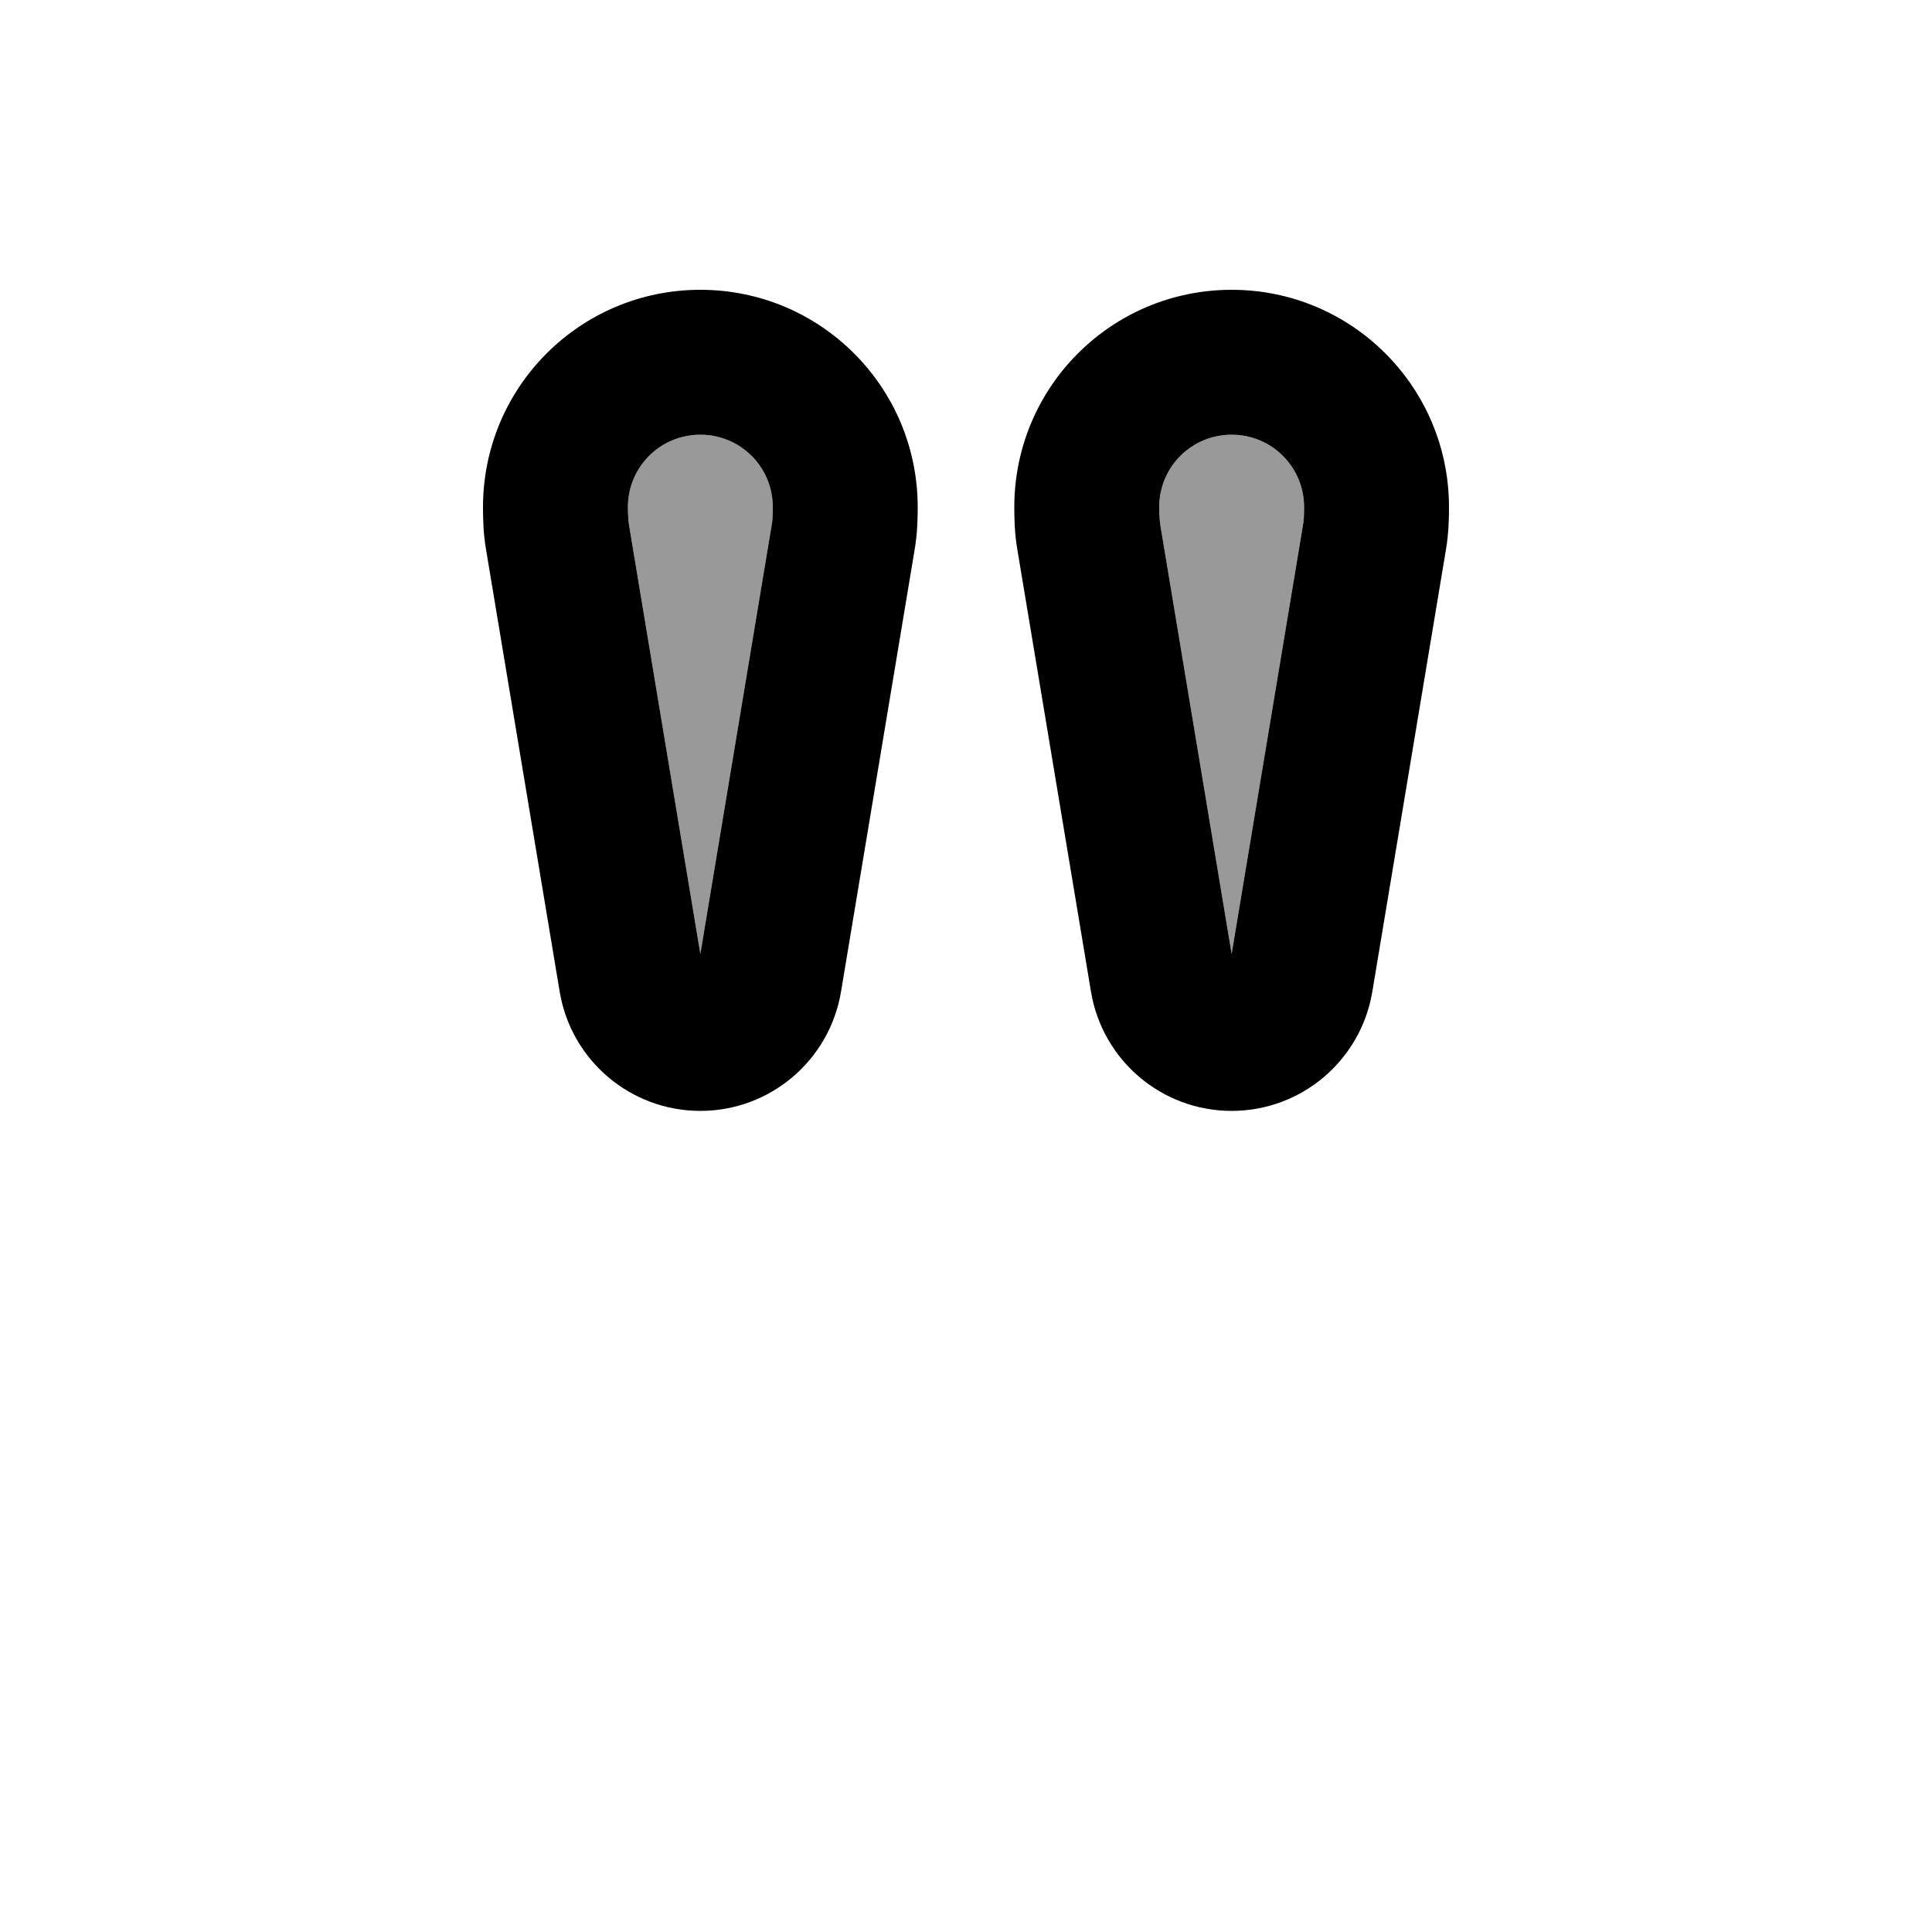 <svg xmlns="http://www.w3.org/2000/svg" viewBox="0 0 640 640"><!--! Font Awesome Pro 7.1.0 by @fontawesome - https://fontawesome.com License - https://fontawesome.com/license (Commercial License) Copyright 2025 Fonticons, Inc. --><path opacity=".4" fill="currentColor" d="M208 168C208 154.7 218.7 144 232 144C245.3 144 256 154.7 256 168C256 170.9 255.9 172.7 255.6 174.1L232 316L208.4 174.1C208.2 172.7 208 170.9 208 168zM384 168C384 154.7 394.7 144 408 144C421.3 144 432 154.7 432 168C432 170.9 431.9 172.7 431.6 174.1L408 316L384.4 174.1C384.2 172.7 384 170.9 384 168z"/><path fill="currentColor" d="M208 168C208 154.7 218.7 144 232 144C245.3 144 256 154.7 256 168C256 170.9 255.9 172.7 255.6 174.1L232 316L208.4 174.1C208.2 172.7 208 170.9 208 168zM232 96C192.2 96 160 128.2 160 168C160 171.9 160.1 176.8 161 182L185.4 328.5C189.2 351.3 208.9 368 232 368C255.1 368 274.8 351.3 278.6 328.5L303 182C303.9 176.7 304 171.8 304 168C304 128.2 271.8 96 232 96zM384 168C384 154.7 394.7 144 408 144C421.3 144 432 154.7 432 168C432 170.9 431.9 172.7 431.6 174.1L408 316L384.4 174.1C384.2 172.7 384 170.9 384 168zM408 96C368.2 96 336 128.2 336 168C336 171.9 336.1 176.8 337 182L361.4 328.5C365.2 351.3 384.9 368 408 368C431.1 368 450.8 351.3 454.6 328.5L479 182C479.9 176.7 480 171.8 480 168C480 128.2 447.8 96 408 96z"/></svg>